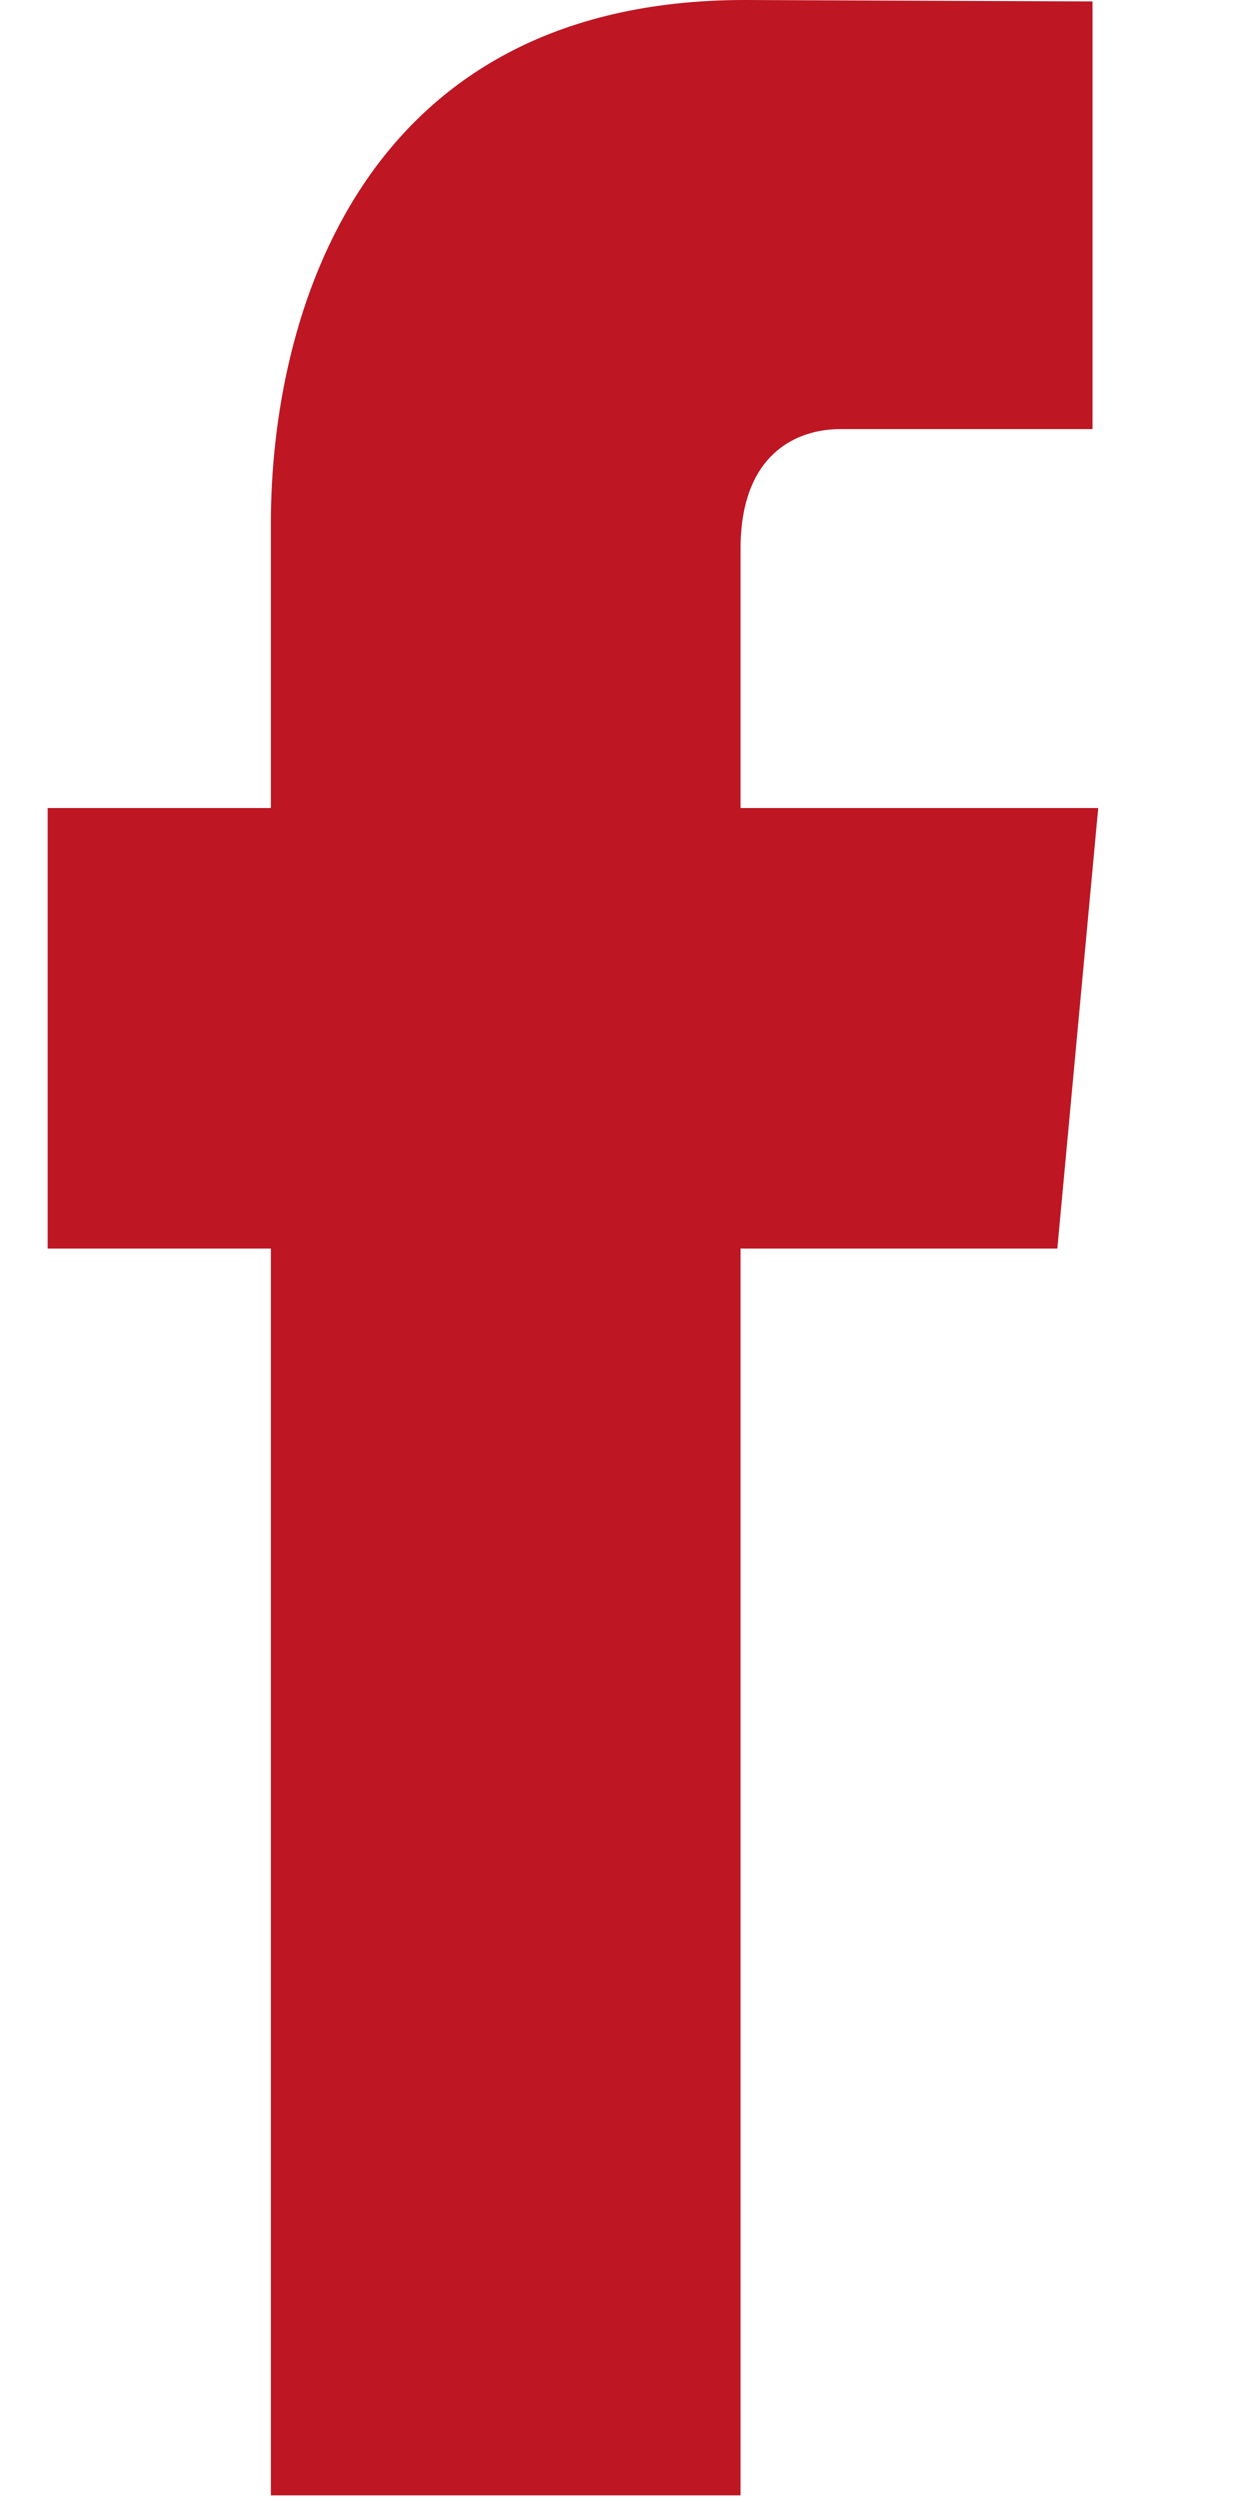 <svg width="7" height="14" viewBox="0 0 7 14" fill="none" xmlns="http://www.w3.org/2000/svg">
    <path d="M6.15 4.525H4.147V3.074C4.147 2.53 4.474 2.403 4.704 2.403C4.934 2.403 6.118 2.403 6.118 2.403V0.008L4.171 0C2.009 0 1.517 1.786 1.517 2.929V4.525H0.267V6.992H1.517C1.517 10.159 1.517 13.974 1.517 13.974H4.147C4.147 13.974 4.147 10.121 4.147 6.992H5.921L6.15 4.525Z" fill="#BE1622"/>
</svg>
